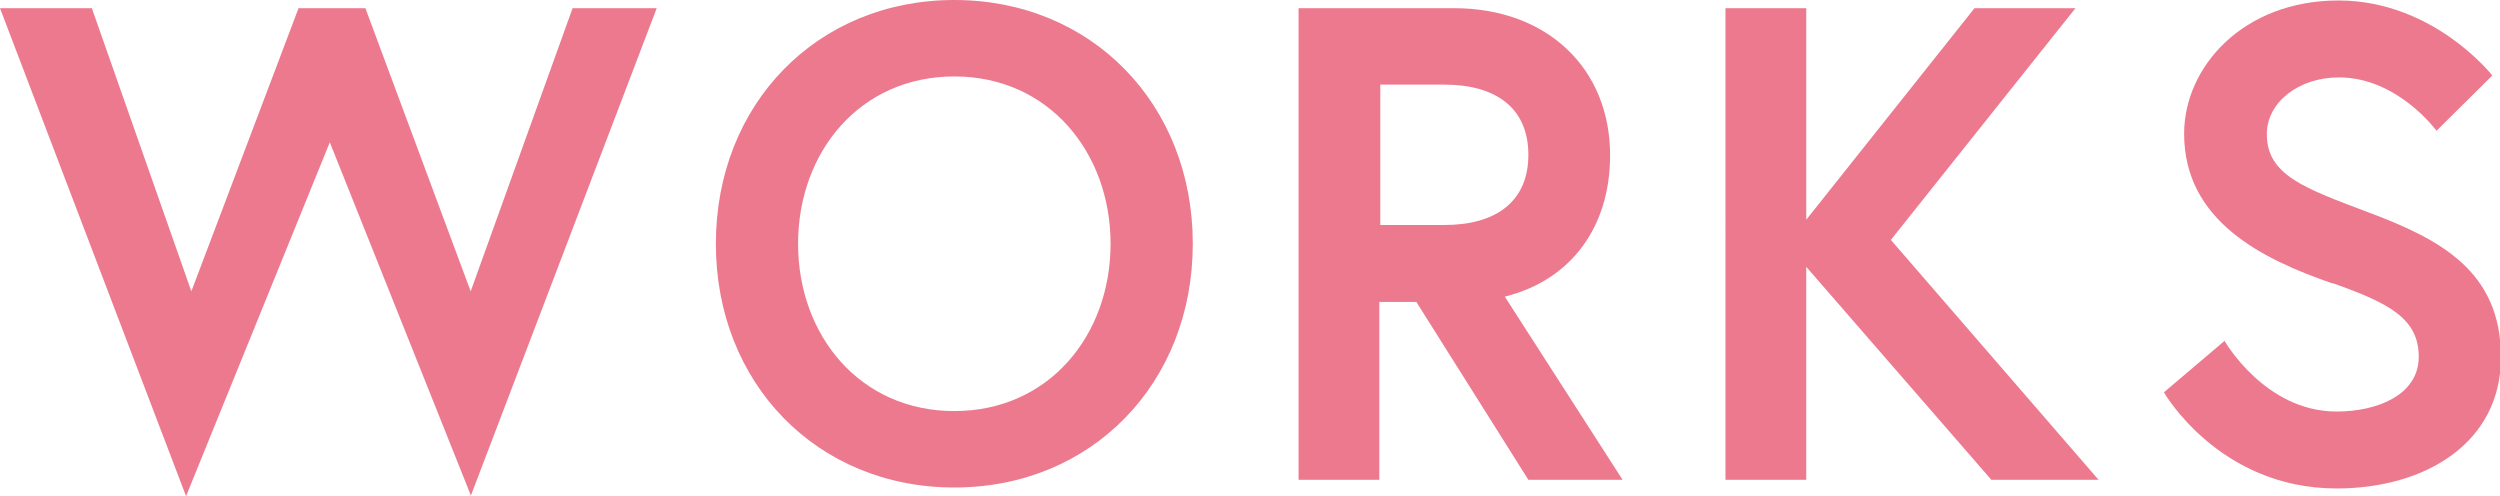 <?xml version="1.0" encoding="UTF-8"?>
<svg id="_レイヤー_2" data-name="レイヤー_2" xmlns="http://www.w3.org/2000/svg" viewBox="0 0 52 10.32">
  <defs>
    <style>
      .cls-1 {
        fill: #ed798e;
      }
    </style>
  </defs>
  <g id="_デザイン" data-name="デザイン">
    <g>
      <path class="cls-1" d="M9.8,10.32l-2.94-7.36-2.99,7.36L0,.17h1.91l2.07,5.89L6.21.17h1.39l2.19,5.89L11.91.17h1.75l-3.87,10.15Z"/>
      <path class="cls-1" d="M24.81,5.07c0,2.9-2.1,5.07-4.96,5.07s-4.96-2.17-4.96-5.07S16.99,0,19.85,0s4.96,2.17,4.96,5.07ZM23.1,5.07c0-1.89-1.28-3.48-3.25-3.48s-3.25,1.58-3.25,3.48,1.28,3.48,3.25,3.48,3.25-1.58,3.25-3.48Z"/>
      <path class="cls-1" d="M27.02.17h3.22c1.95,0,3.25,1.26,3.25,3.06,0,1.47-.79,2.59-2.19,2.94l2.45,3.81h-1.96l-2.33-3.7h-.77v3.7h-1.68V.17ZM31.79,3.22c0-.97-.67-1.46-1.75-1.46h-1.33v2.92h1.33c1.08,0,1.75-.49,1.75-1.46Z"/>
      <path class="cls-1" d="M37.57,4.57L41.07.17h2.1l-3.84,4.82,4.32,4.99h-2.23l-3.85-4.43v4.43h-1.68V.17h1.68v4.4Z"/>
      <path class="cls-1" d="M48.5,5.89c-1.44-.5-3.07-1.29-3.07-3.11,0-1.39,1.23-2.77,3.21-2.77s3.2,1.56,3.2,1.56l-1.16,1.15s-.81-1.11-2.03-1.11c-.84,0-1.5.52-1.5,1.18,0,.85.77,1.12,2.12,1.63,1.5.56,2.75,1.23,2.75,3.01s-1.57,2.73-3.42,2.73c-2.45,0-3.59-2-3.59-2l1.26-1.07s.84,1.47,2.33,1.47c.84,0,1.71-.34,1.71-1.14s-.63-1.12-1.79-1.53Z"/>
    </g>
  </g>
</svg>